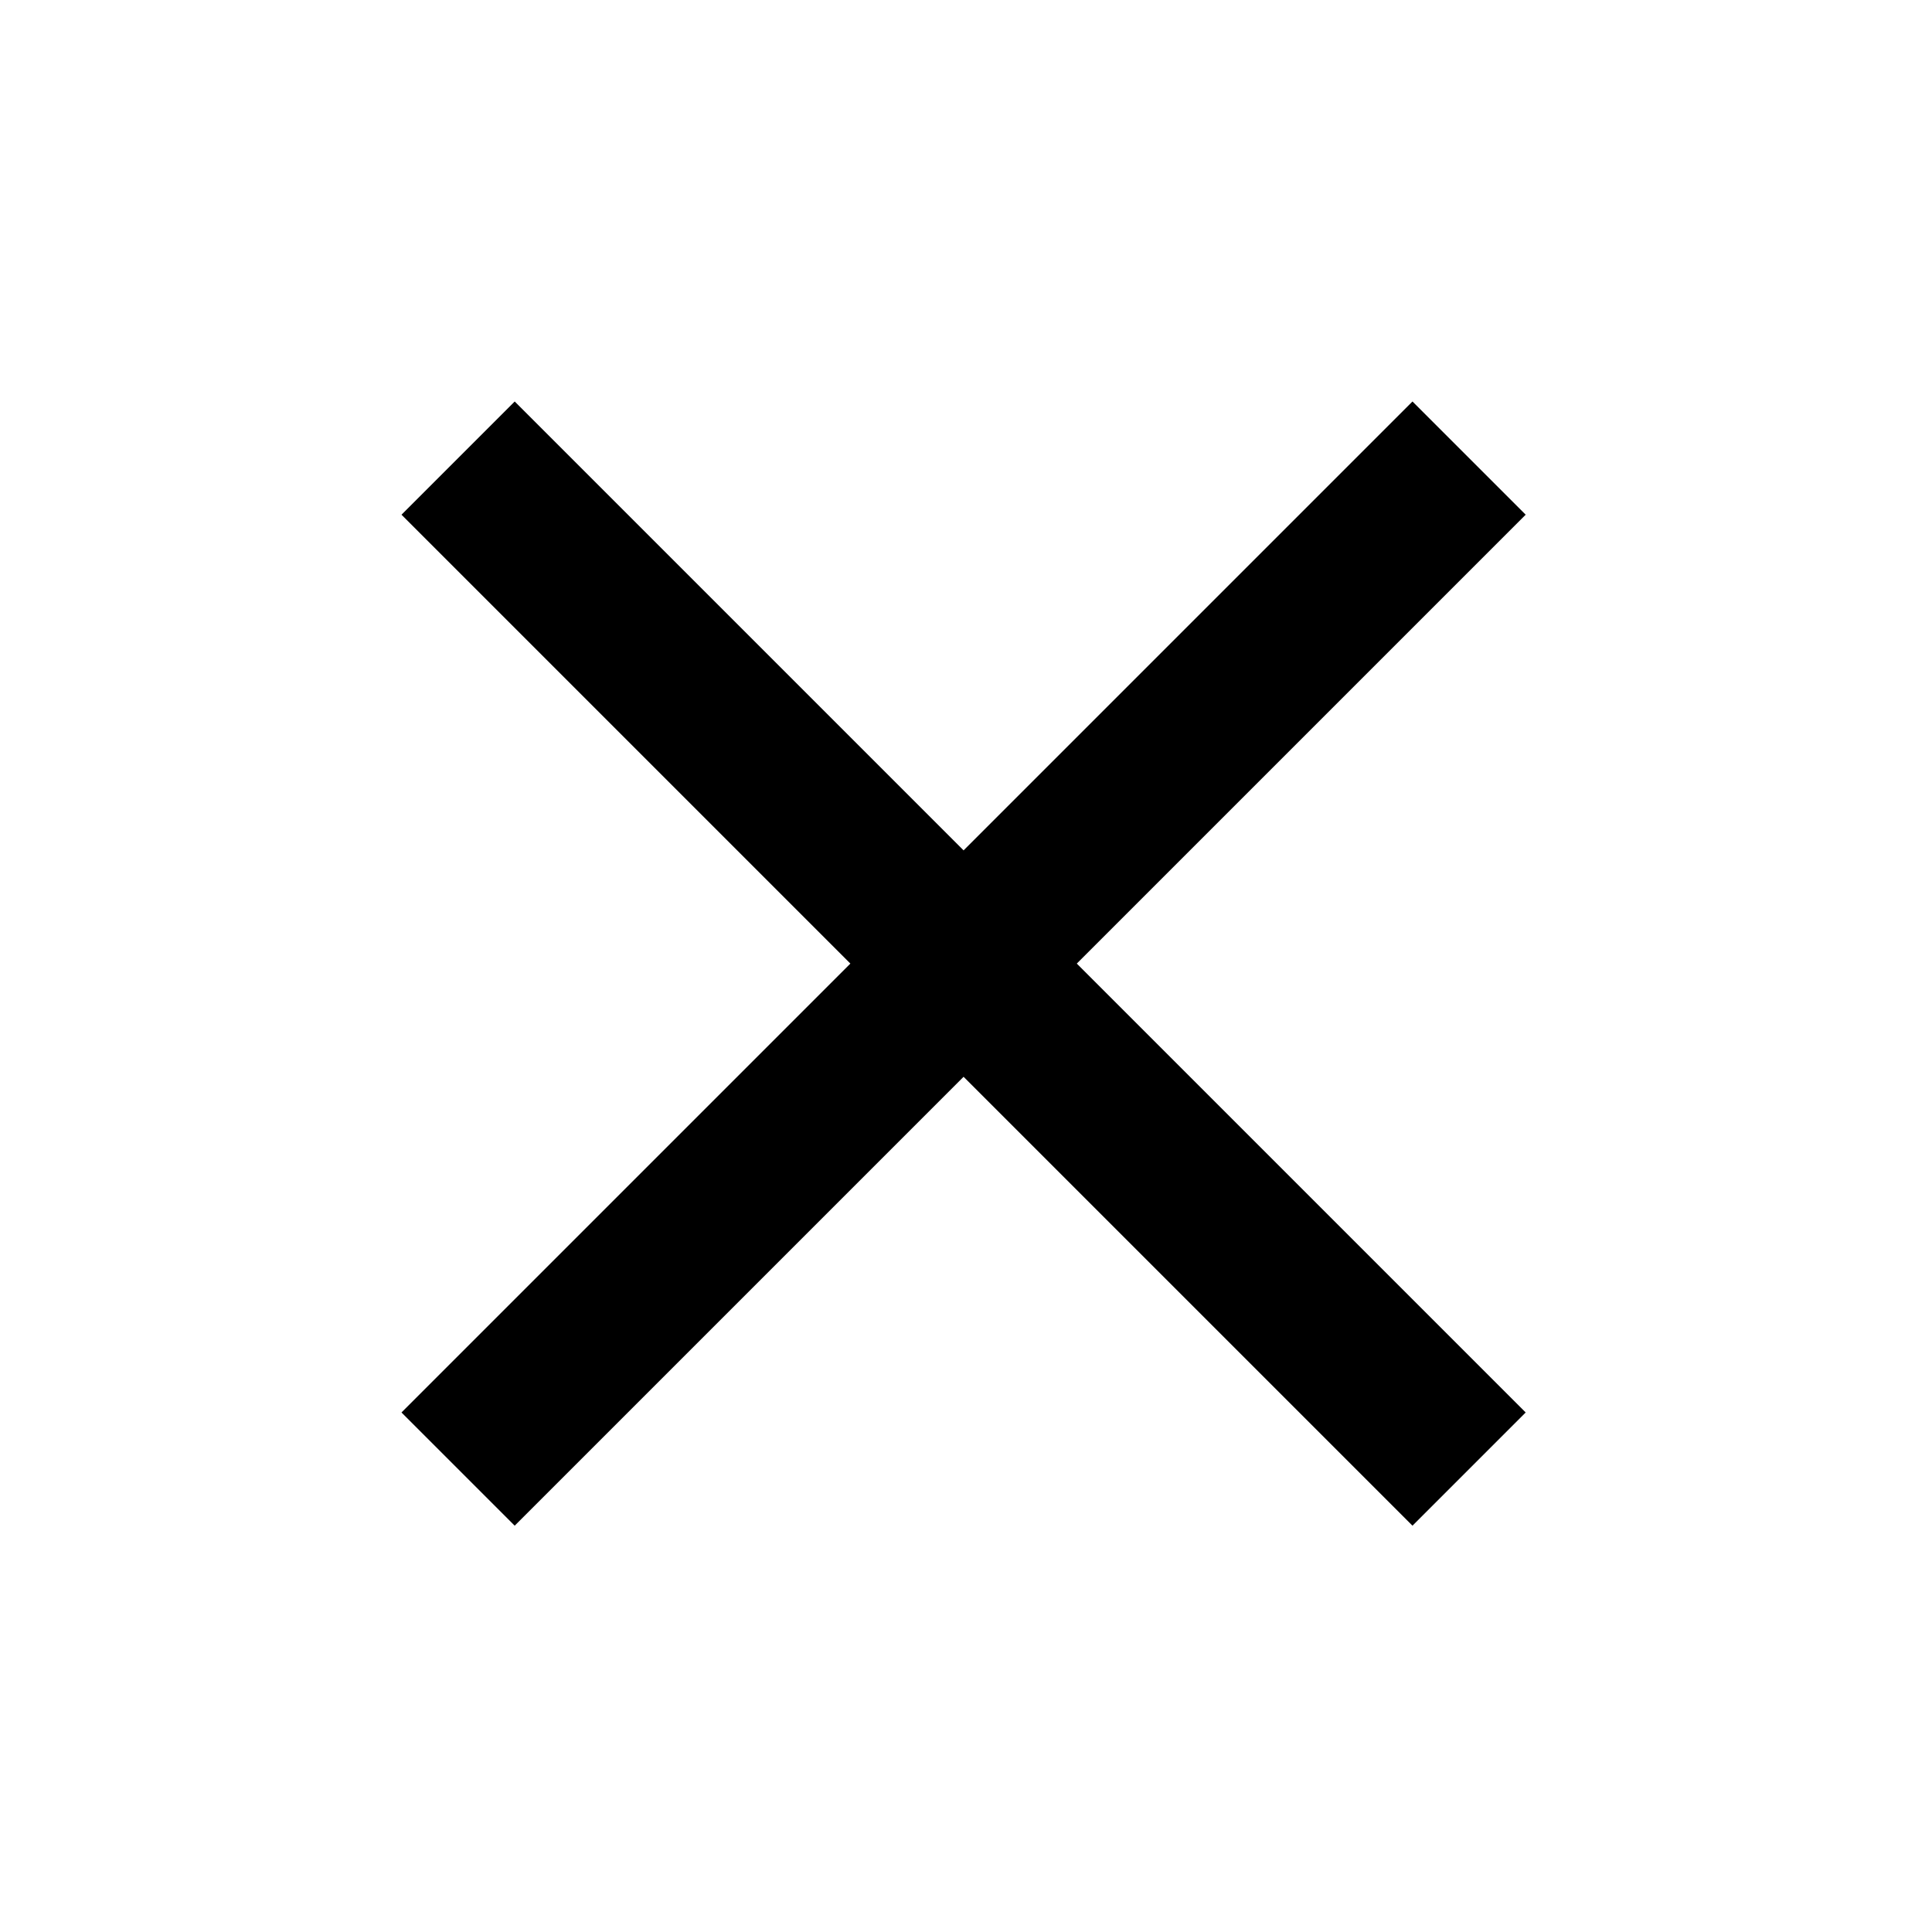 <svg xmlns="http://www.w3.org/2000/svg" viewBox="0 0 32 32">
  <path fill="currentColor"
        d="M 25.27 8.525 L 23.395 6.65 L 15.96 14.085 L 8.525 6.65 L 6.65 8.525 L 14.085 15.96 L 6.65 23.395 L 8.525 25.27 L 15.96 17.835 L 23.395 25.27 L 25.27 23.395 L 17.835 15.96 z"/>
</svg>
